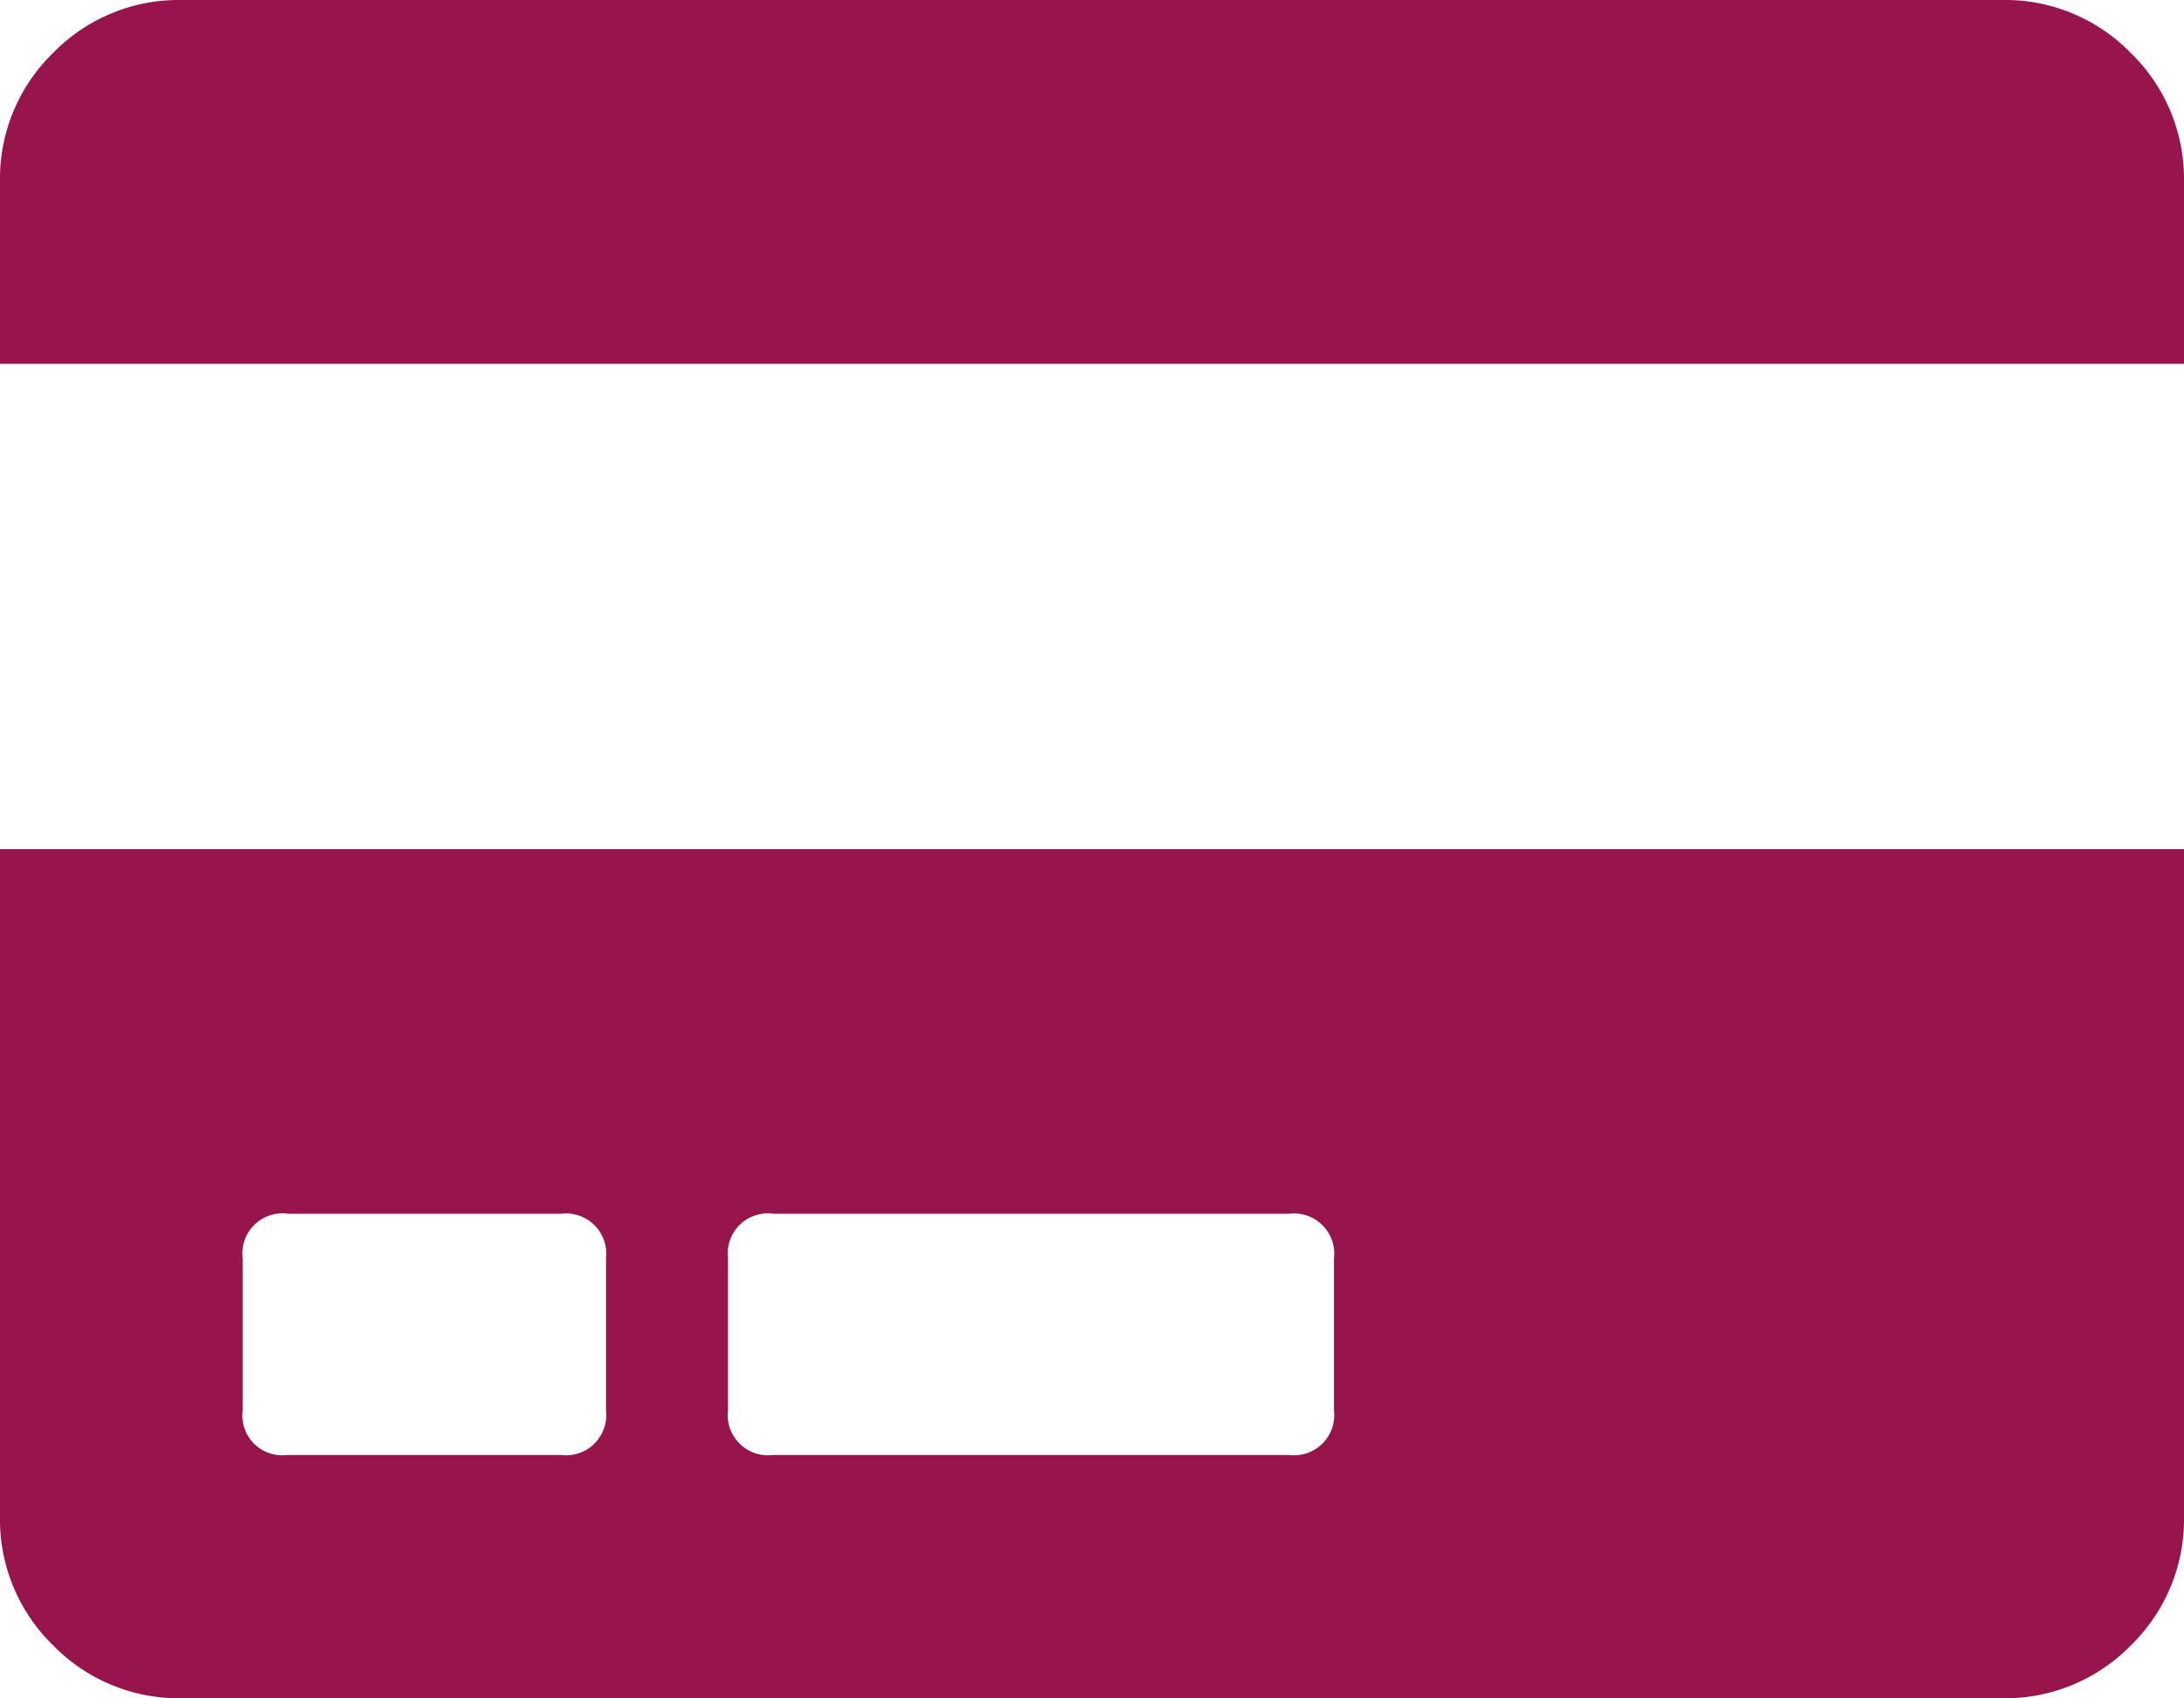 <svg xmlns="http://www.w3.org/2000/svg" width="14.625" height="11.374" viewBox="0 0 14.625 11.374">
  <path id="cards" d="M0-.406V-4.875H14.625V-.406a1.175,1.175,0,0,1-.355.863,1.175,1.175,0,0,1-.863.355H1.219A1.175,1.175,0,0,1,.355.457,1.175,1.175,0,0,1,0-.406ZM4.875-2.133v1.016a.269.269,0,0,0,.077.223.269.269,0,0,0,.223.077H8.633a.269.269,0,0,0,.223-.077.269.269,0,0,0,.077-.223V-2.133a.269.269,0,0,0-.077-.223.269.269,0,0,0-.223-.077H5.18a.269.269,0,0,0-.227.075A.269.269,0,0,0,4.875-2.133Zm-3.25,0v1.016A.269.269,0,0,0,1.7-.894a.269.269,0,0,0,.223.077H3.758a.269.269,0,0,0,.223-.077.269.269,0,0,0,.077-.223V-2.133a.269.269,0,0,0-.077-.223.269.269,0,0,0-.223-.077H1.93a.269.269,0,0,0-.227.075.269.269,0,0,0-.078.225Zm13-7.211v1.219H0V-9.344a1.175,1.175,0,0,1,.355-.863,1.175,1.175,0,0,1,.863-.355H13.406a1.175,1.175,0,0,1,.863.355,1.175,1.175,0,0,1,.356.863Z" transform="translate(0 10.562)" fill="#97144d"/>
</svg>
